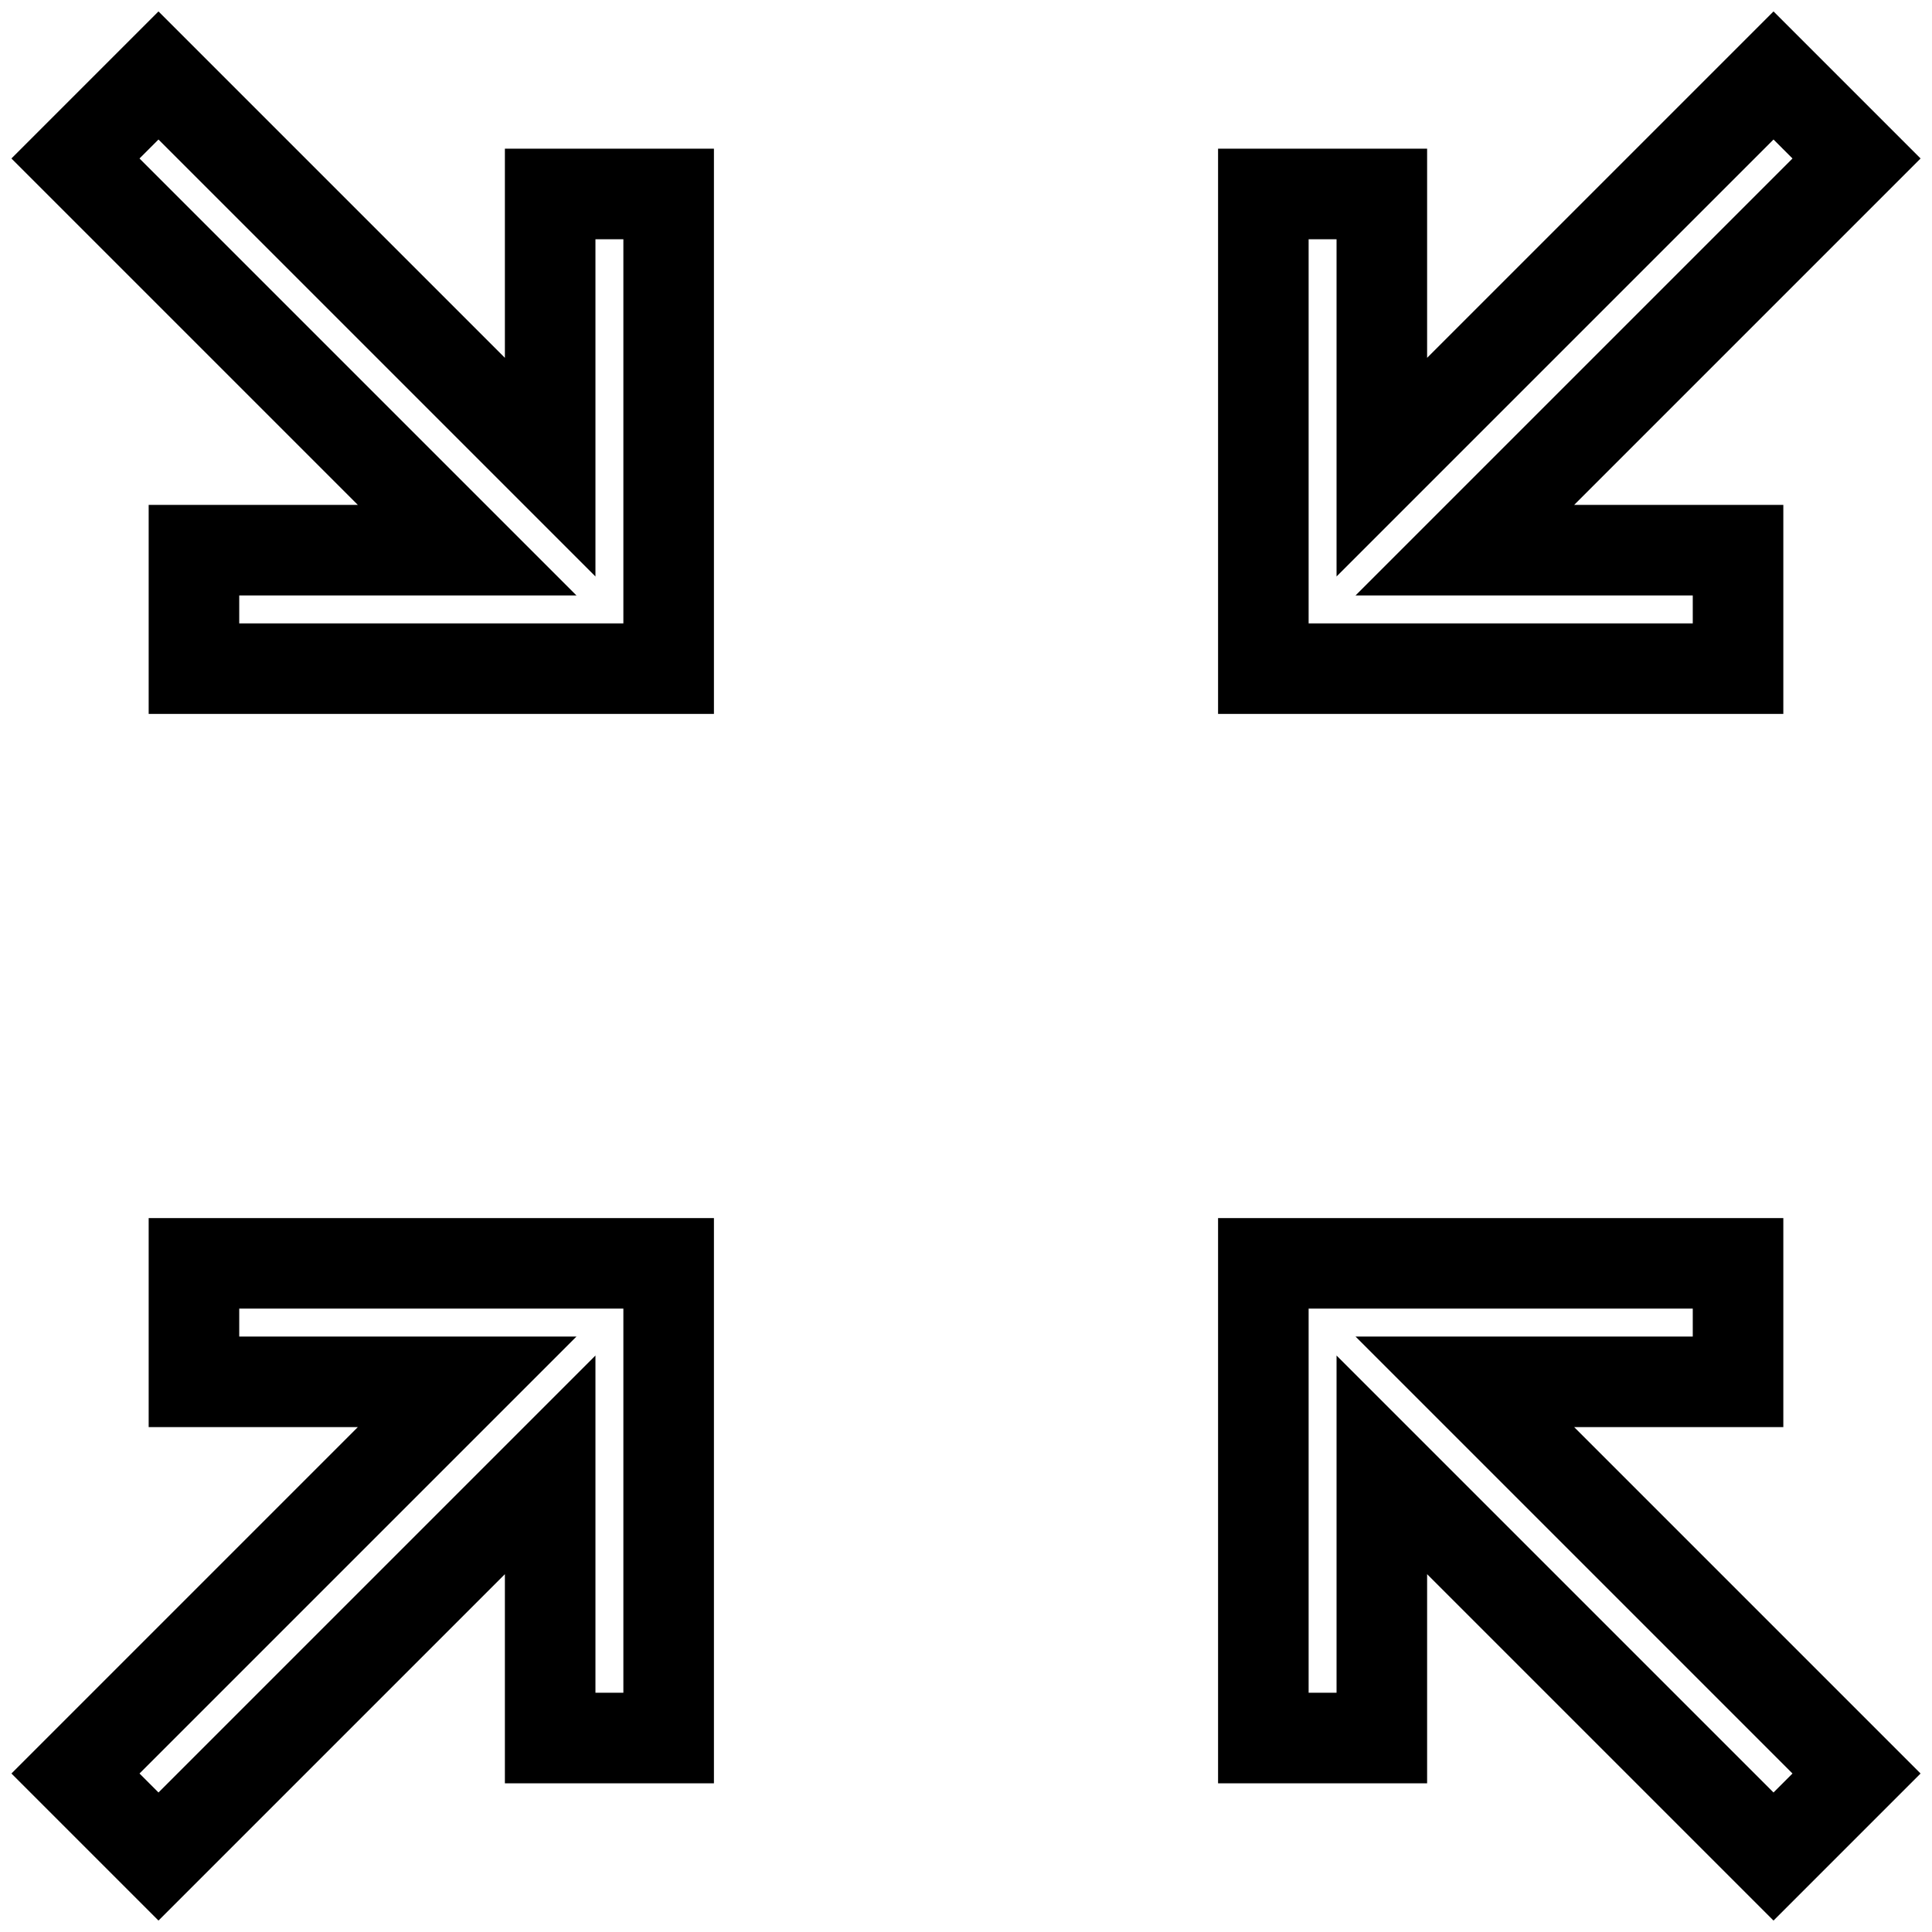 <?xml version="1.0" encoding="utf-8"?>
<!-- Svg Vector Icons : http://www.onlinewebfonts.com/icon -->
<!DOCTYPE svg PUBLIC "-//W3C//DTD SVG 1.1//EN" "http://www.w3.org/Graphics/SVG/1.1/DTD/svg11.dtd">
<svg version="1.1" xmlns="http://www.w3.org/2000/svg" xmlns:xlink="http://www.w3.org/1999/xlink" x="0px" y="0px" viewBox="0 0 256 256" enable-background="new 0 0 256 256" xml:space="preserve">
<g> <path stroke-width="12" fill-opacity="0" stroke="#000000"  d="M61.9,183.1H25.7v-15.7h62.9v62.9H72.9v-36.2L21,246l-11-11L61.9,183.1z M194.1,183.1L246,235l-11,11 l-51.9-51.9v36.2h-15.7v-62.9h62.9v15.7H194.1z M61.9,72.9L10,21l11-11l51.9,51.9V25.7h15.7v62.9H25.7V72.9H61.9z M194.1,72.9h36.2 v15.7h-62.9V25.7h15.7v36.2L235,10l11,11L194.1,72.9z"/></g>
</svg>